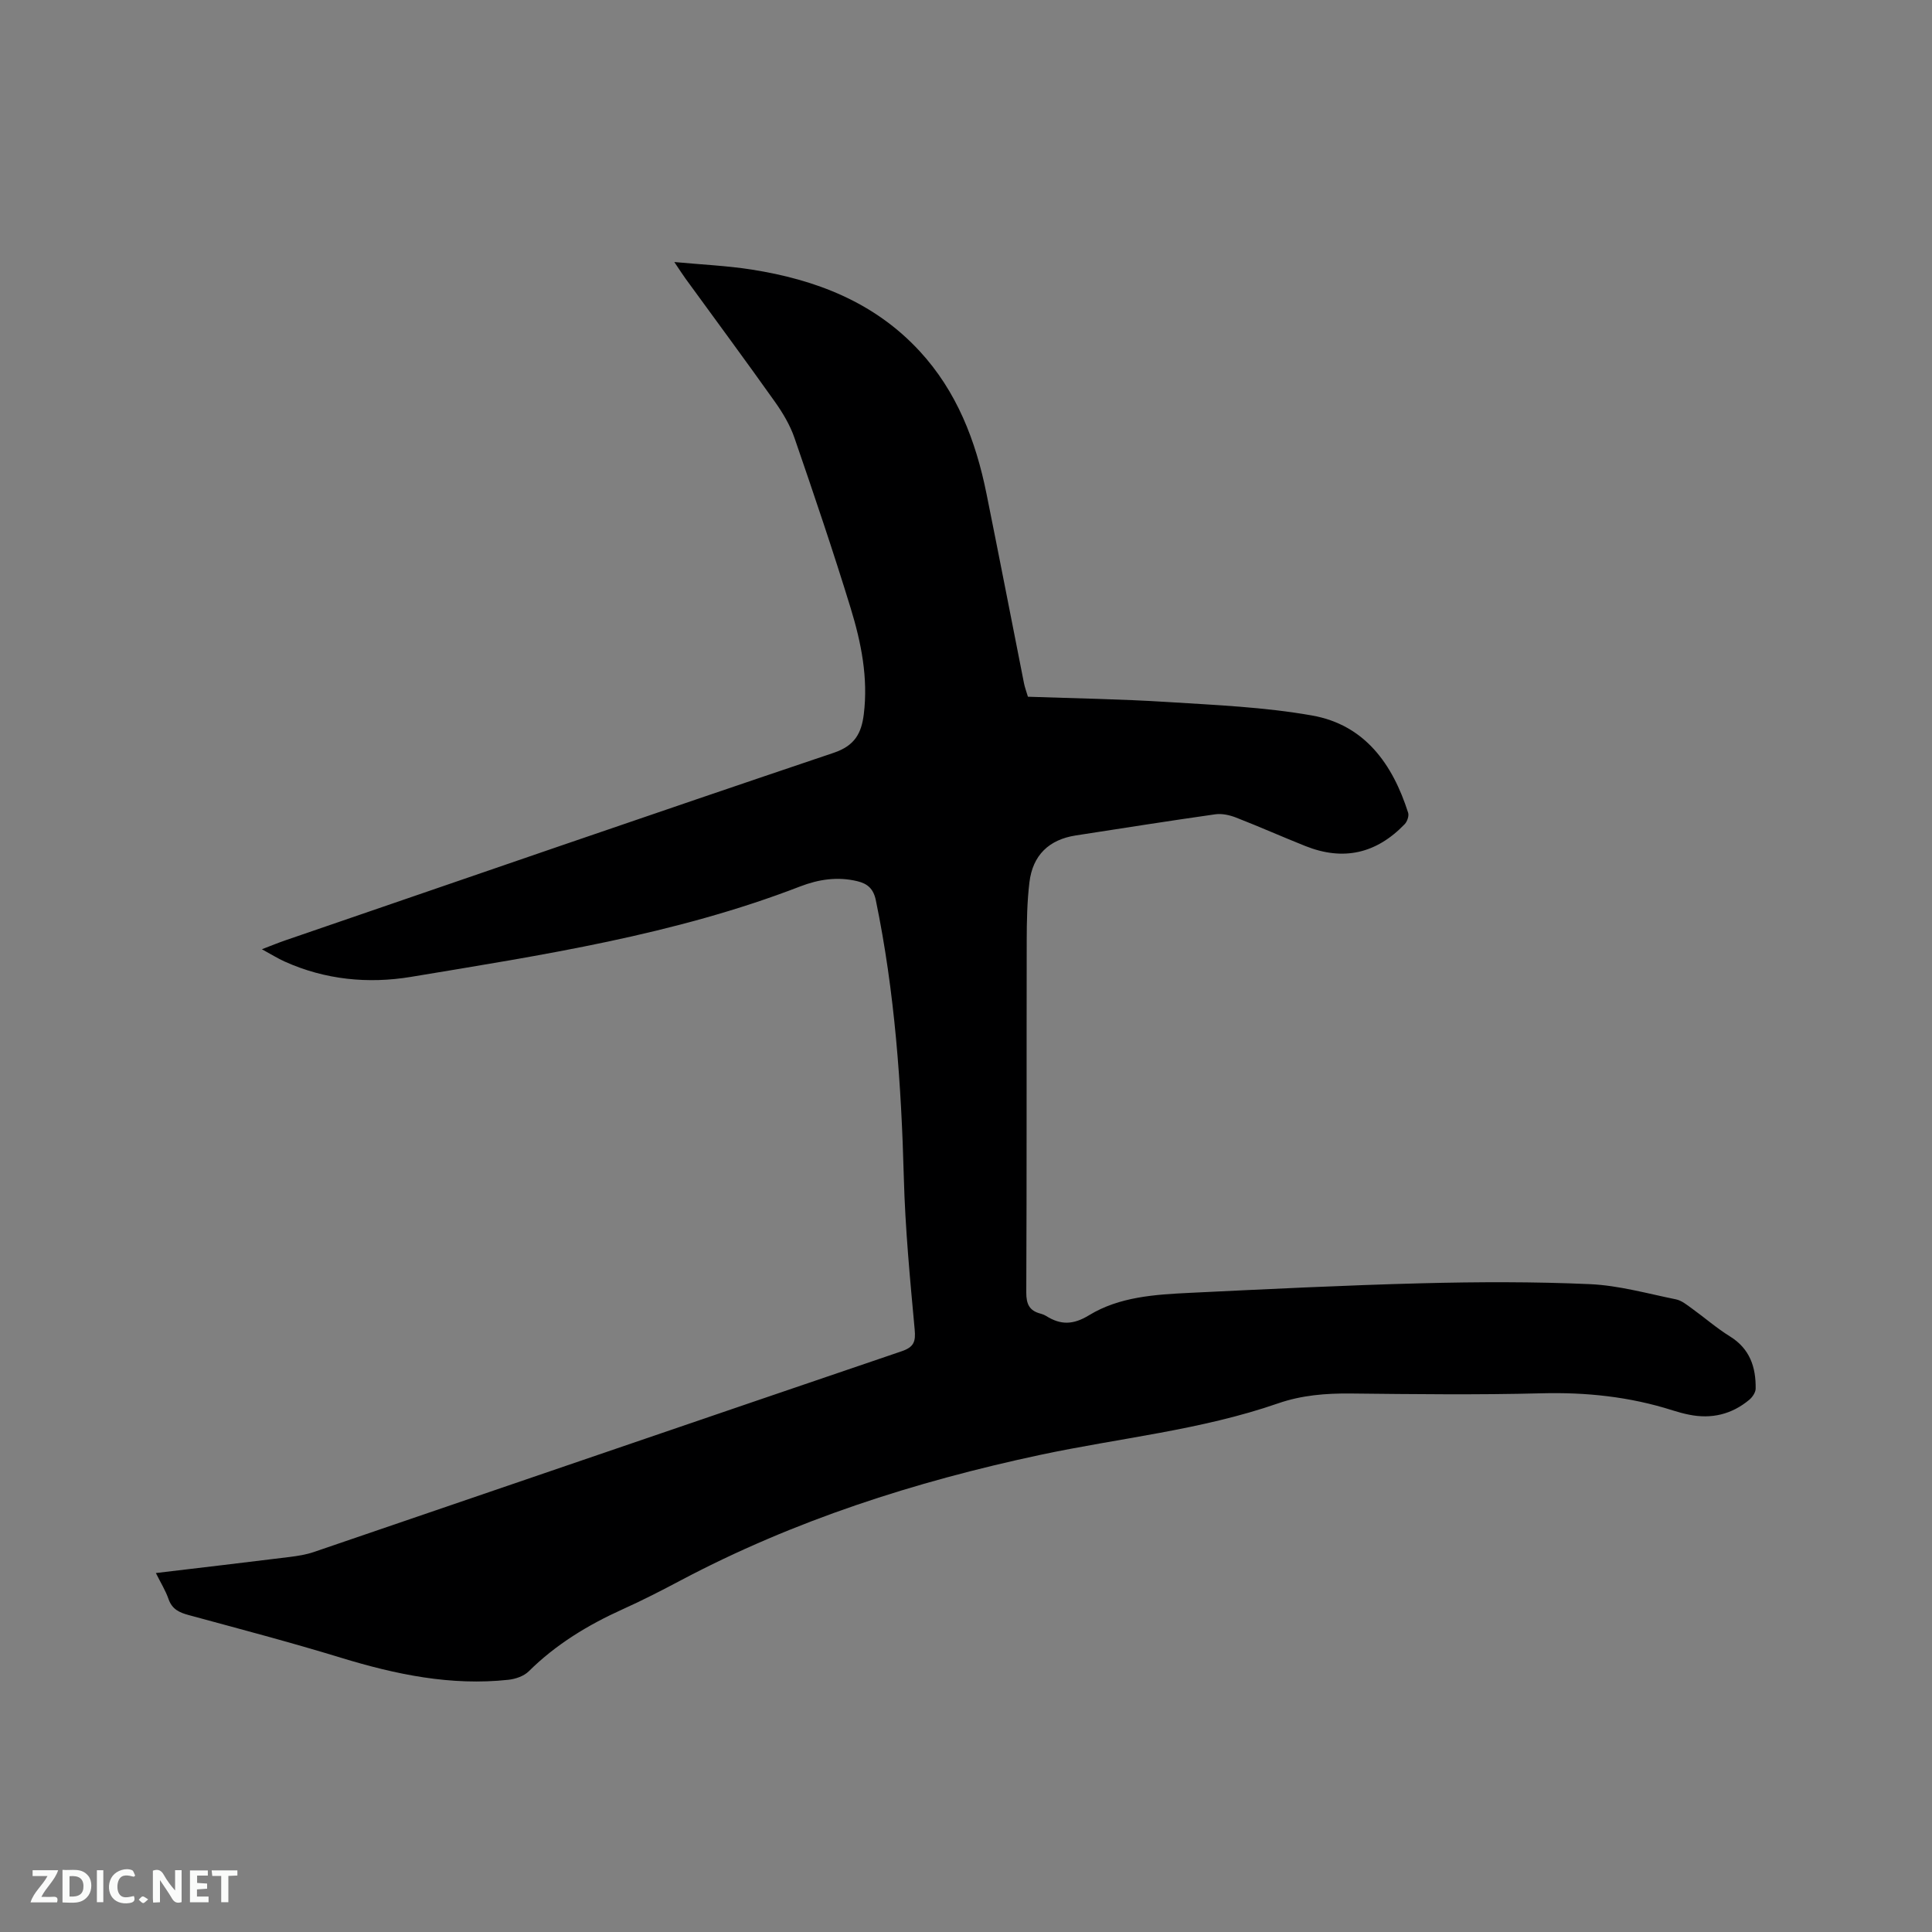 <svg enable-background="new 0 0 400 400" viewBox="0 0 400 400" xmlns="http://www.w3.org/2000/svg"><rect x="0" y="0" width="400" height="400" fill="#808080" stroke="none"/><path d="m32.27 325.68c9.5-1.13 18.62-2.2 27.74-3.33 1.67-.21 3.37-.48 4.96-1.02 40.56-13.85 81.11-27.76 121.69-41.56 2.56-.87 2.95-1.99 2.71-4.55-.96-10.43-1.96-20.89-2.24-31.35-.52-19.32-1.87-38.52-5.8-57.49-.49-2.36-1.7-3.43-3.84-3.94-4.08-.98-7.99-.39-11.83 1.09-25.97 10.03-53.32 14.19-80.56 18.72-8.86 1.47-17.78.61-26.16-3.17-1.43-.64-2.77-1.49-4.72-2.55 1.98-.76 3.4-1.34 4.85-1.84 37.84-12.99 75.65-26.06 113.57-38.84 4.35-1.47 5.72-4.07 6.2-7.98.93-7.54-.54-14.84-2.71-21.93-3.63-11.84-7.61-23.57-11.64-35.27-.91-2.65-2.42-5.18-4.05-7.48-6.07-8.56-12.32-16.99-18.49-25.48-.61-.84-1.17-1.72-2.34-3.46 5.86.55 10.97.77 16 1.56 13.27 2.08 25.4 6.73 34.77 16.87 7.72 8.35 11.65 18.57 13.86 29.53 2.64 13.08 5.18 26.18 7.77 39.27.16.82.47 1.6.81 2.77 9.6.34 19.24.48 28.84 1.09 10.01.63 20.11 1.05 29.96 2.79 10.92 1.92 16.71 10.05 19.92 20.14.21.66-.19 1.81-.7 2.35-5.91 6.15-12.74 7.66-20.56 4.55-4.82-1.92-9.56-4.03-14.39-5.91-1.32-.51-2.89-.86-4.26-.67-9.65 1.37-19.27 2.89-28.91 4.38-5.54.86-8.92 4.09-9.59 9.72-.48 3.98-.55 8.03-.56 12.05-.05 24.28.02 48.57-.09 72.85-.01 2.42.65 3.78 2.94 4.38.41.11.81.27 1.17.49 3 1.87 5.55 1.88 8.88-.15 6.29-3.84 13.67-4.29 20.88-4.64 15.98-.77 31.96-1.57 47.95-1.98 11.63-.3 23.28-.34 34.9.18 5.97.27 11.89 1.95 17.8 3.15 1.16.24 2.23 1.12 3.24 1.85 2.66 1.91 5.15 4.1 7.93 5.82 4.12 2.55 5.38 6.35 5.32 10.82-.01.78-.67 1.75-1.31 2.29-3.64 3.04-7.85 4.04-12.5 3.09-1.14-.23-2.27-.54-3.38-.89-8.87-2.83-17.92-3.78-27.24-3.53-13.14.34-26.3.18-39.45.04-5.13-.05-10.11.35-14.99 2.04-16 5.55-32.86 7.17-49.31 10.68-25.92 5.54-50.92 13.55-74.41 25.99-3.93 2.08-7.89 4.12-11.94 5.94-7.2 3.25-13.84 7.27-19.49 12.87-1.01 1-2.74 1.59-4.2 1.75-11.92 1.29-23.35-1.1-34.7-4.57-10.42-3.19-20.97-5.96-31.48-8.82-1.96-.53-3.45-1.2-4.19-3.3-.62-1.79-1.64-3.42-2.63-5.41z" fill="#000001"/><g fill="#fafbfa"><path d="m37.59 393.81c-.92.31-1.52.05-2-.78-.7-1.2-1.52-2.34-2.47-3.78v4.59c-.55.03-.95.05-1.41.07-.03-.37-.06-.64-.06-.91 0-1.91 0-3.81 0-5.7 1.13-.41 1.77-.03 2.29.91.62 1.11 1.38 2.14 2.31 3.19v-4.2h1.35v6.61z"/><path d="m12.94 393.88v-6.75c1.9.19 3.93-.54 5.37 1.29.8 1.01.78 2.88.03 3.97-1.37 1.97-3.4 1.51-5.4 1.49m1.45-1.22c2.04.12 2.92-.58 2.89-2.21-.03-1.51-.98-2.19-2.89-2z"/><path d="m11.81 393.87h-5.49c.68-2.18 2.47-3.48 3.51-5.45h-3.08v-1.21h5.29c-.71 2.13-2.44 3.48-3.47 5.51.86 0 1.63.04 2.39-.01.79-.05 1.14.21.85 1.16"/><path d="m39.33 393.86v-6.61h3.7v1.07h-2.22v1.52c.68.04 1.34.09 2.07.13v1.07c-.72.05-1.38.09-2.1.14v1.48h2.4v1.19h-3.85z"/><path d="m27.71 388.56c-1.15-.3-2.46-.61-3.1.64-.37.73-.41 1.93-.06 2.67.63 1.35 1.99.93 3.17.68.35.94-.01 1.32-.93 1.46-1.62.25-3.05-.27-3.76-1.48-.73-1.24-.6-3.03.31-4.17.88-1.11 2.71-1.7 4-1.16.32.13.44.74.65 1.12-.1.08-.19.16-.28.24"/><path d="m49.15 387.24v1.07c-.59.02-1.17.05-1.87.08v5.44h-1.48v-5.44h-1.85c-.05-.4-.08-.73-.13-1.15z"/><path d="m20.06 387.21h1.33v6.62h-1.33z"/><path d="m30.68 393.25c-.49.38-.8.79-1.05.76-.32-.05-.6-.45-.9-.7.26-.24.51-.64.8-.67.29-.04.62.3 1.15.61"/></g></svg>